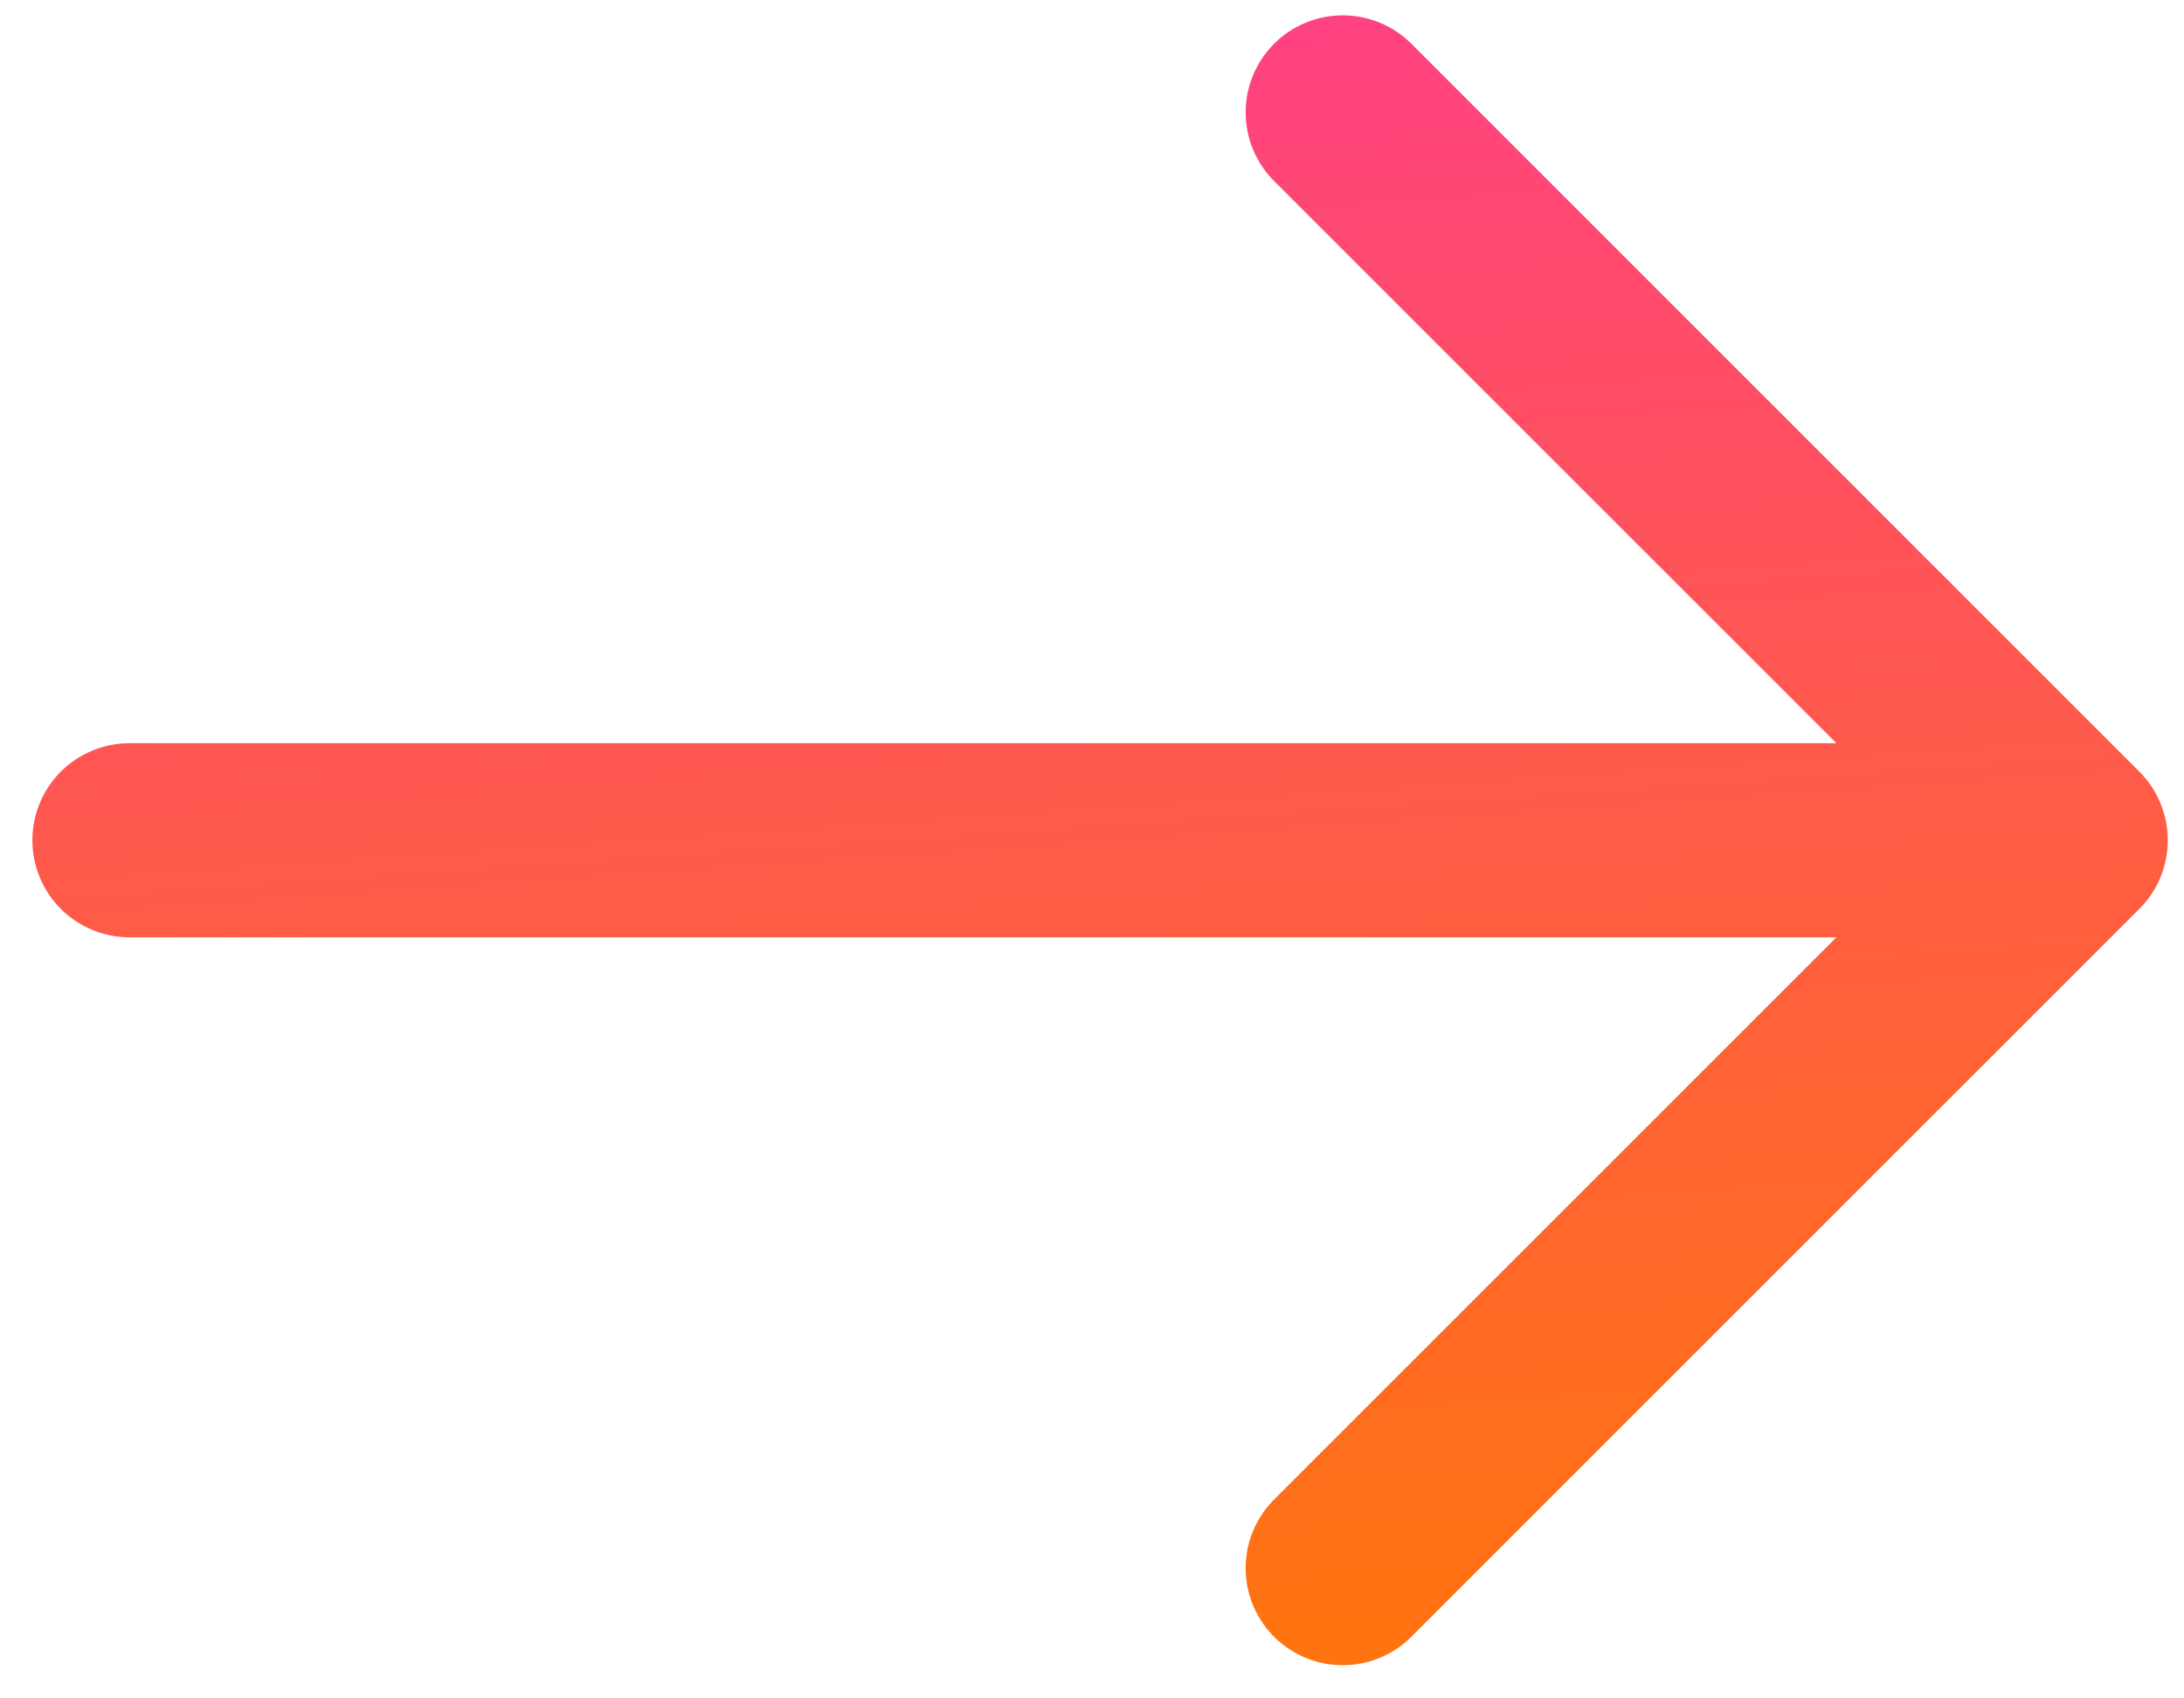 <svg width="45" height="35" viewBox="0 0 45 35" fill="none" xmlns="http://www.w3.org/2000/svg">
<path id="Vector" d="M2.667 17.316L42.666 17.316M42.666 17.316L27.666 32.316M42.666 17.316L27.666 2.316" stroke="url(#paint0_linear_2531_1640)" stroke-width="4" stroke-linecap="round" stroke-linejoin="round"/>
<defs>
<linearGradient id="paint0_linear_2531_1640" x1="2.802" y1="2.316" x2="5.061" y2="34.93" gradientUnits="userSpaceOnUse">
<stop stop-color="#FF4280"/>
<stop offset="1" stop-color="#FF7311"/>
</linearGradient>
</defs>
</svg>

